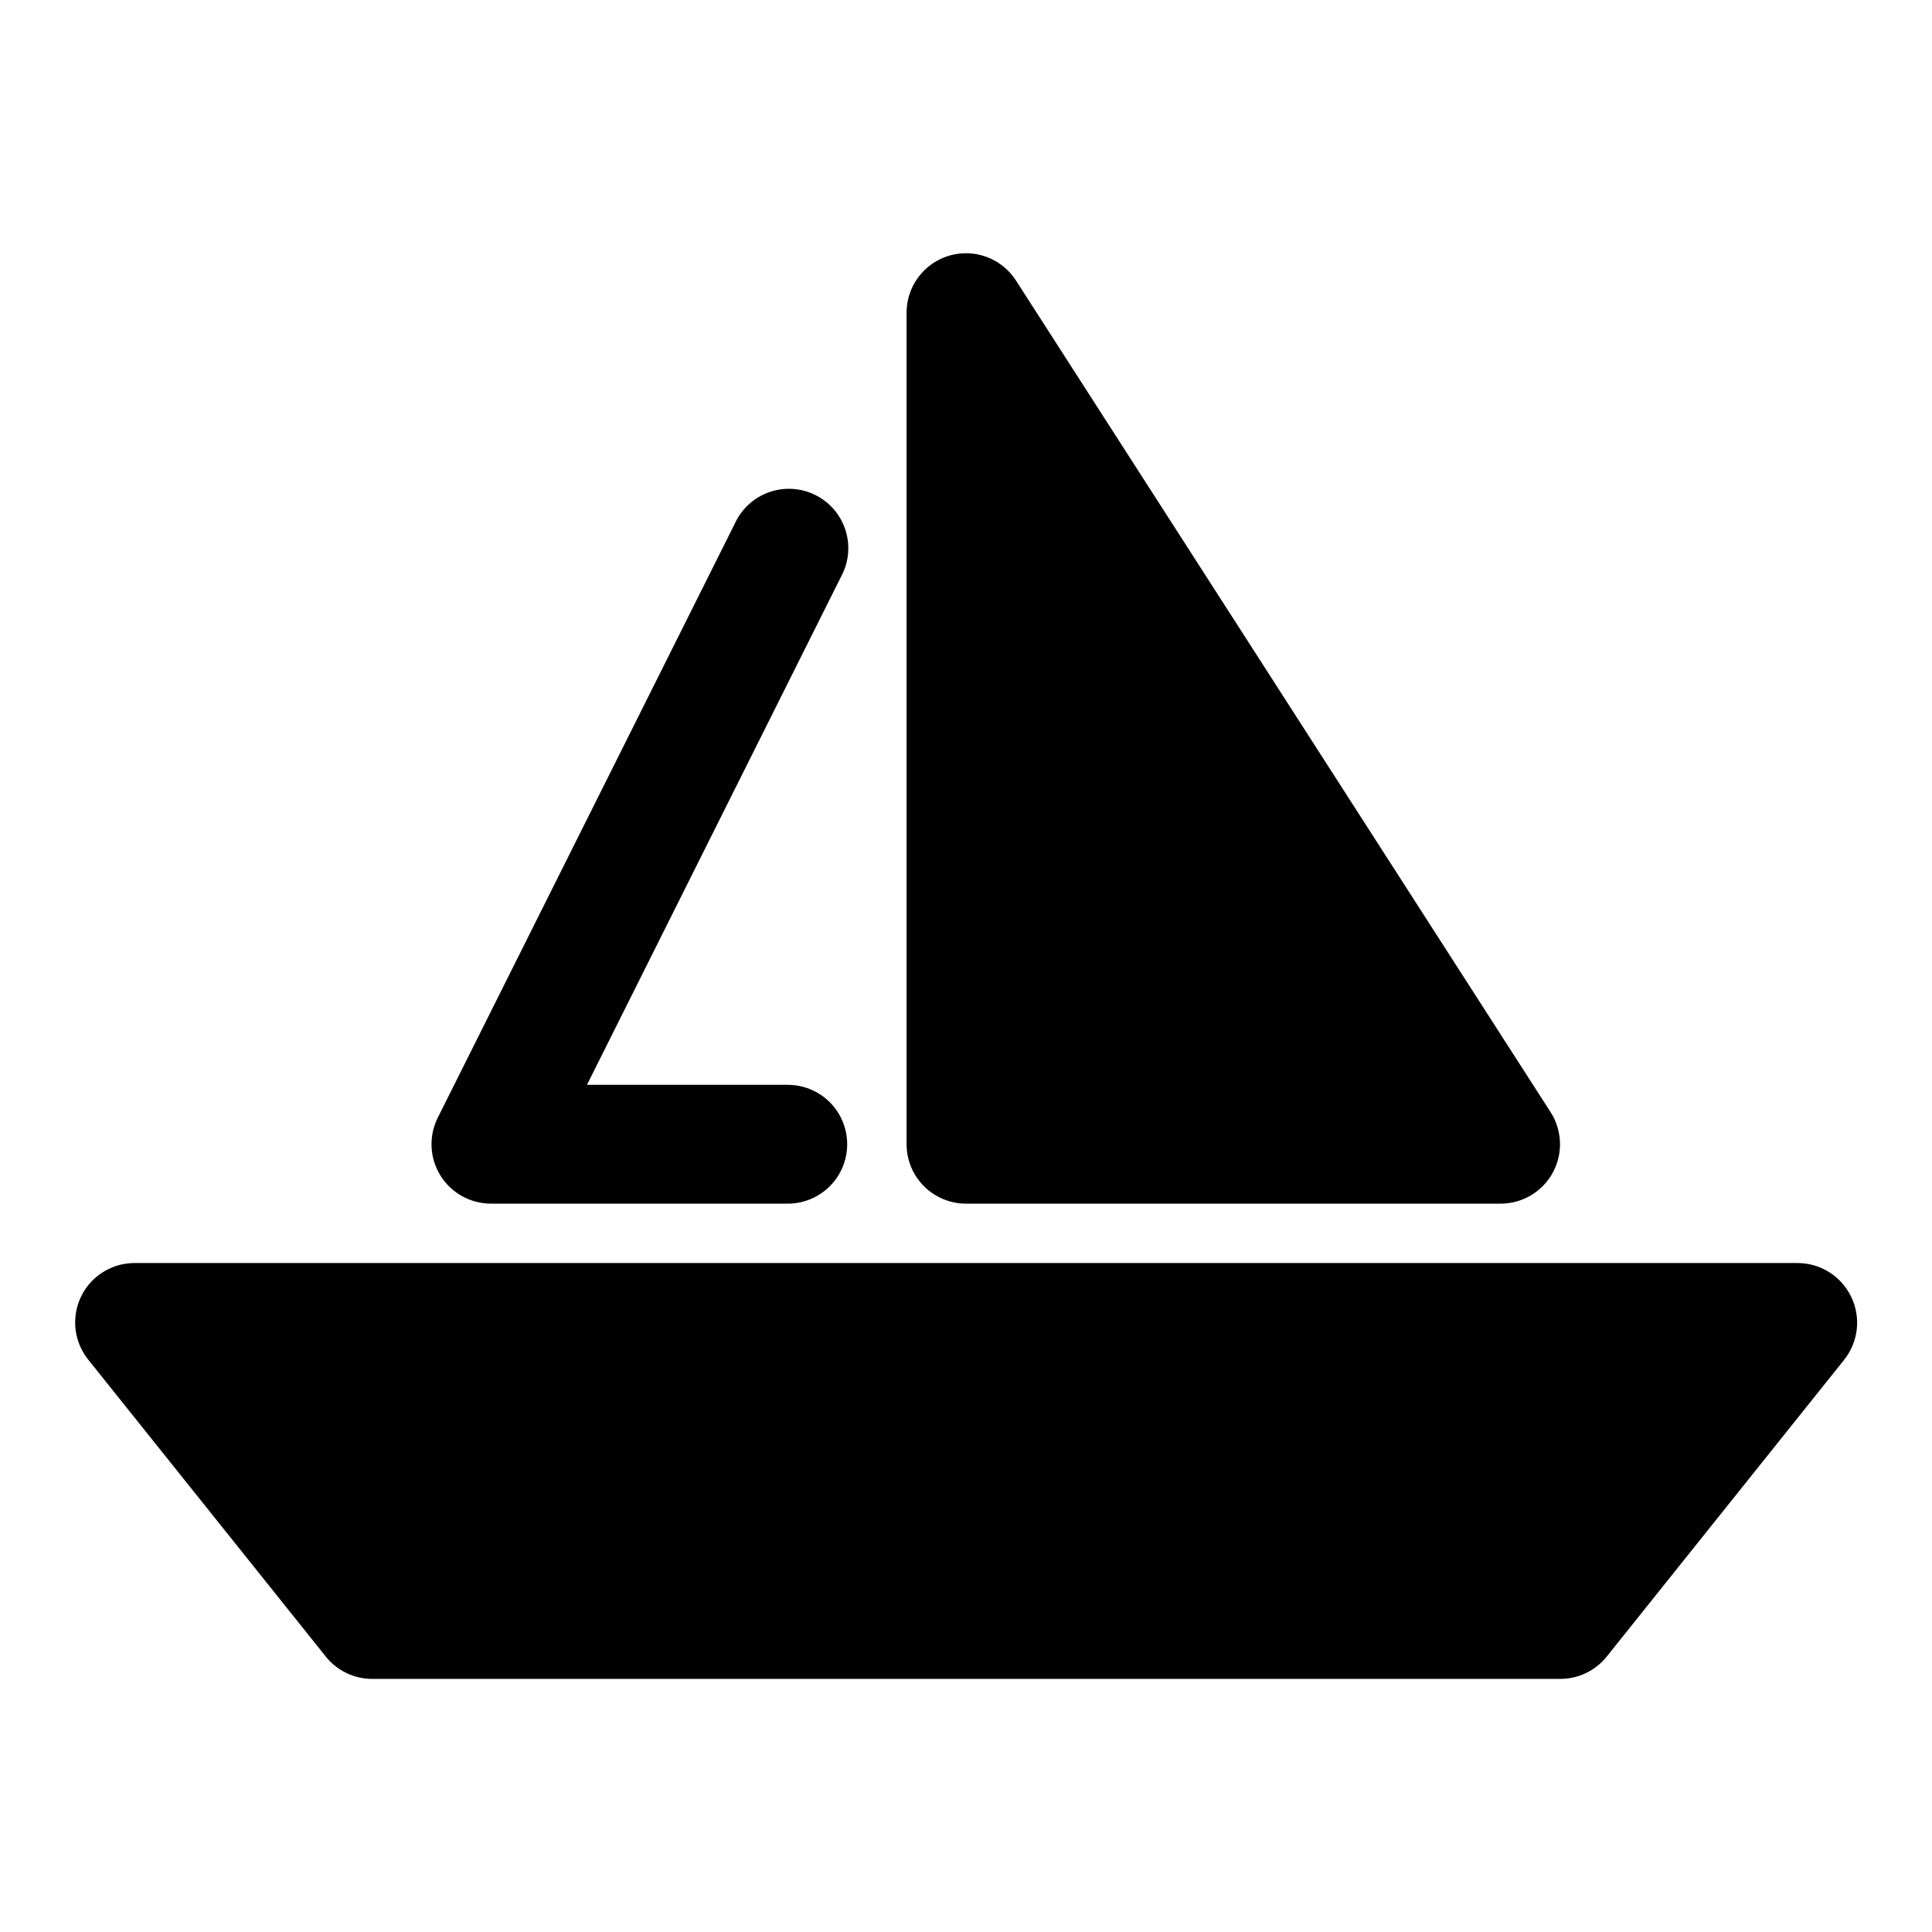 <?xml version="1.0" encoding="UTF-8"?>
<!-- Uploaded to: SVG Repo, www.svgrepo.com, Generator: SVG Repo Mixer Tools -->
<svg fill="#000000" width="800px" height="800px" version="1.1" viewBox="144 144 512 512" xmlns="http://www.w3.org/2000/svg">
 <g>
  <path d="m634.59 487.69c-1.277-2.68-3.285-4.941-5.793-6.531-2.504-1.586-5.41-2.434-8.379-2.441h-440.83c-3.957 0.02-7.758 1.523-10.656 4.219-2.894 2.695-4.668 6.383-4.969 10.324-0.301 3.945 0.891 7.859 3.344 10.961l62.977 78.719v0.004c2.969 3.758 7.488 5.961 12.281 5.981h314.88c4.766 0.016 9.281-2.125 12.281-5.824l62.977-78.719c1.859-2.32 3.023-5.121 3.356-8.074 0.336-2.953-0.172-5.938-1.465-8.617z"/>
  <path d="m400 462.98h141.7c3.781-0.008 7.438-1.375 10.293-3.856 2.859-2.481 4.727-5.906 5.266-9.652 0.535-3.742-0.293-7.555-2.332-10.738l-141.7-220.42h-0.004c-2.473-3.828-6.484-6.398-10.996-7.043-4.508-0.645-9.078 0.695-12.527 3.676-3.445 2.981-5.434 7.312-5.445 11.867v220.42c0 4.176 1.66 8.18 4.613 11.133 2.953 2.953 6.957 4.613 11.133 4.613z"/>
  <path d="m274.05 462.98h78.719c5.625 0 10.824-3.004 13.637-7.875 2.812-4.871 2.812-10.871 0-15.742s-8.012-7.871-13.637-7.871h-53.215l67.387-134.77c2.012-3.754 2.418-8.164 1.125-12.223s-4.176-7.422-7.992-9.316c-3.812-1.898-8.234-2.168-12.25-0.75-4.016 1.418-7.289 4.406-9.066 8.277l-78.719 157.44v-0.004c-2.457 4.875-2.215 10.672 0.641 15.32 2.856 4.652 7.914 7.492 13.371 7.512z"/>
 </g>
</svg>